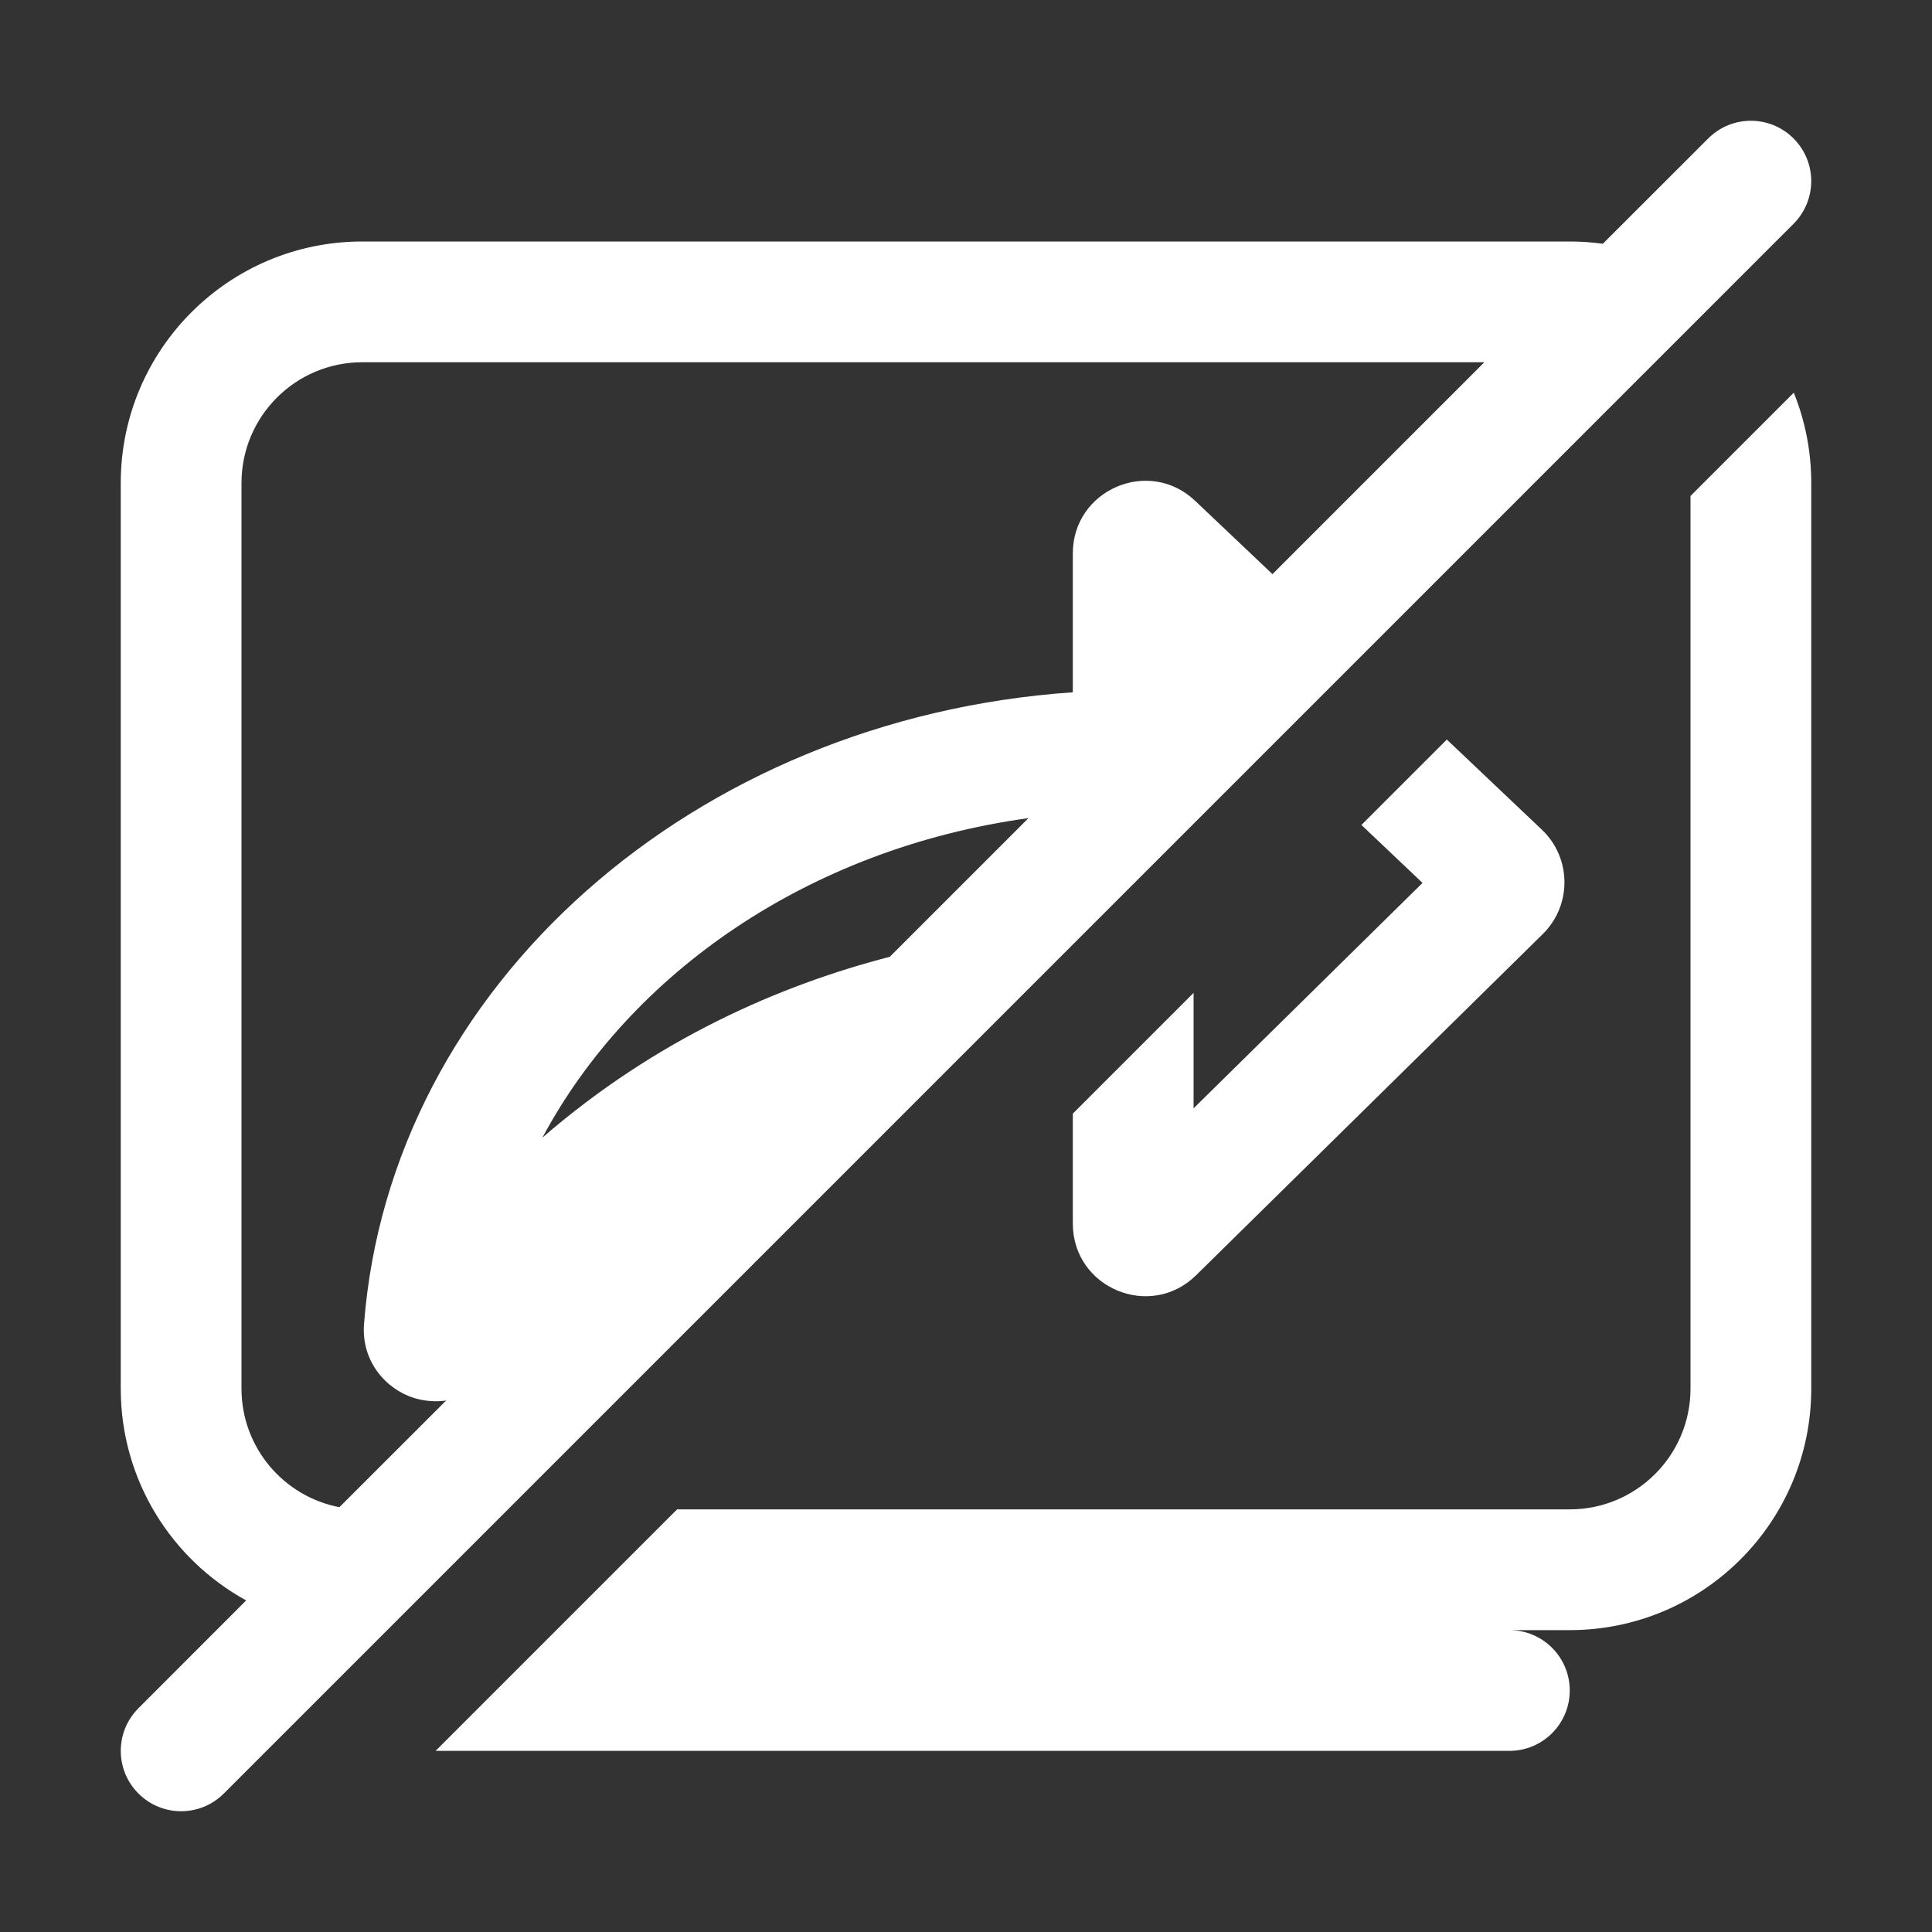 <svg width="24" height="24" viewBox="0 0 24 24" xmlns="http://www.w3.org/2000/svg">
    <rect x="0" y="0" width="24" height="24" fill="#333333" stroke="none"/>
    <path fill-rule="evenodd" clip-rule="evenodd" d="M22.28 2.78C22.573 2.487 22.573 2.013 22.28 1.72C21.987 1.427 21.513 1.427 21.22 1.72L19.911 3.028C19.777 3.01 19.64 3 19.5 3H4.5C2.843 3 1.5 4.343 1.5 6V17.25C1.5 18.384 2.129 19.371 3.058 19.881L1.72 21.22C1.427 21.513 1.427 21.987 1.72 22.28C2.013 22.573 2.487 22.573 2.78 22.28L22.28 2.78ZM4.216 18.723L5.542 17.398C5.406 17.417 5.269 17.405 5.142 17.366C4.789 17.254 4.487 16.907 4.522 16.447C4.847 12.239 8.629 8.922 13.327 8.6V6.874C13.327 6.084 14.273 5.677 14.846 6.221L15.807 7.132L18.439 4.5H4.5C3.672 4.5 3 5.172 3 6V17.25C3 17.981 3.523 18.59 4.216 18.723ZM12.776 10.163C10.033 10.542 7.826 12.097 6.738 14.132C8.15 12.908 9.689 12.238 11.053 11.886L12.776 10.163Z" fill="white" />
    <path d="M21 6.161L22.283 4.878C22.423 5.224 22.5 5.603 22.5 6V17.25C22.5 18.907 21.157 20.25 19.5 20.25H18.75C19.164 20.25 19.5 20.586 19.5 21C19.5 21.414 19.164 21.75 18.75 21.75H5.411L8.411 18.75H19.5C20.328 18.75 21 18.078 21 17.25V6.161Z" fill="white" />
    <path d="M13.327 13.834V15.2C13.327 15.999 14.289 16.402 14.858 15.842L19.166 11.602C19.528 11.244 19.523 10.658 19.154 10.307L17.973 9.187L16.912 10.248L17.671 10.968L14.827 13.768V12.334L13.327 13.834Z" fill="white" />
</svg>
